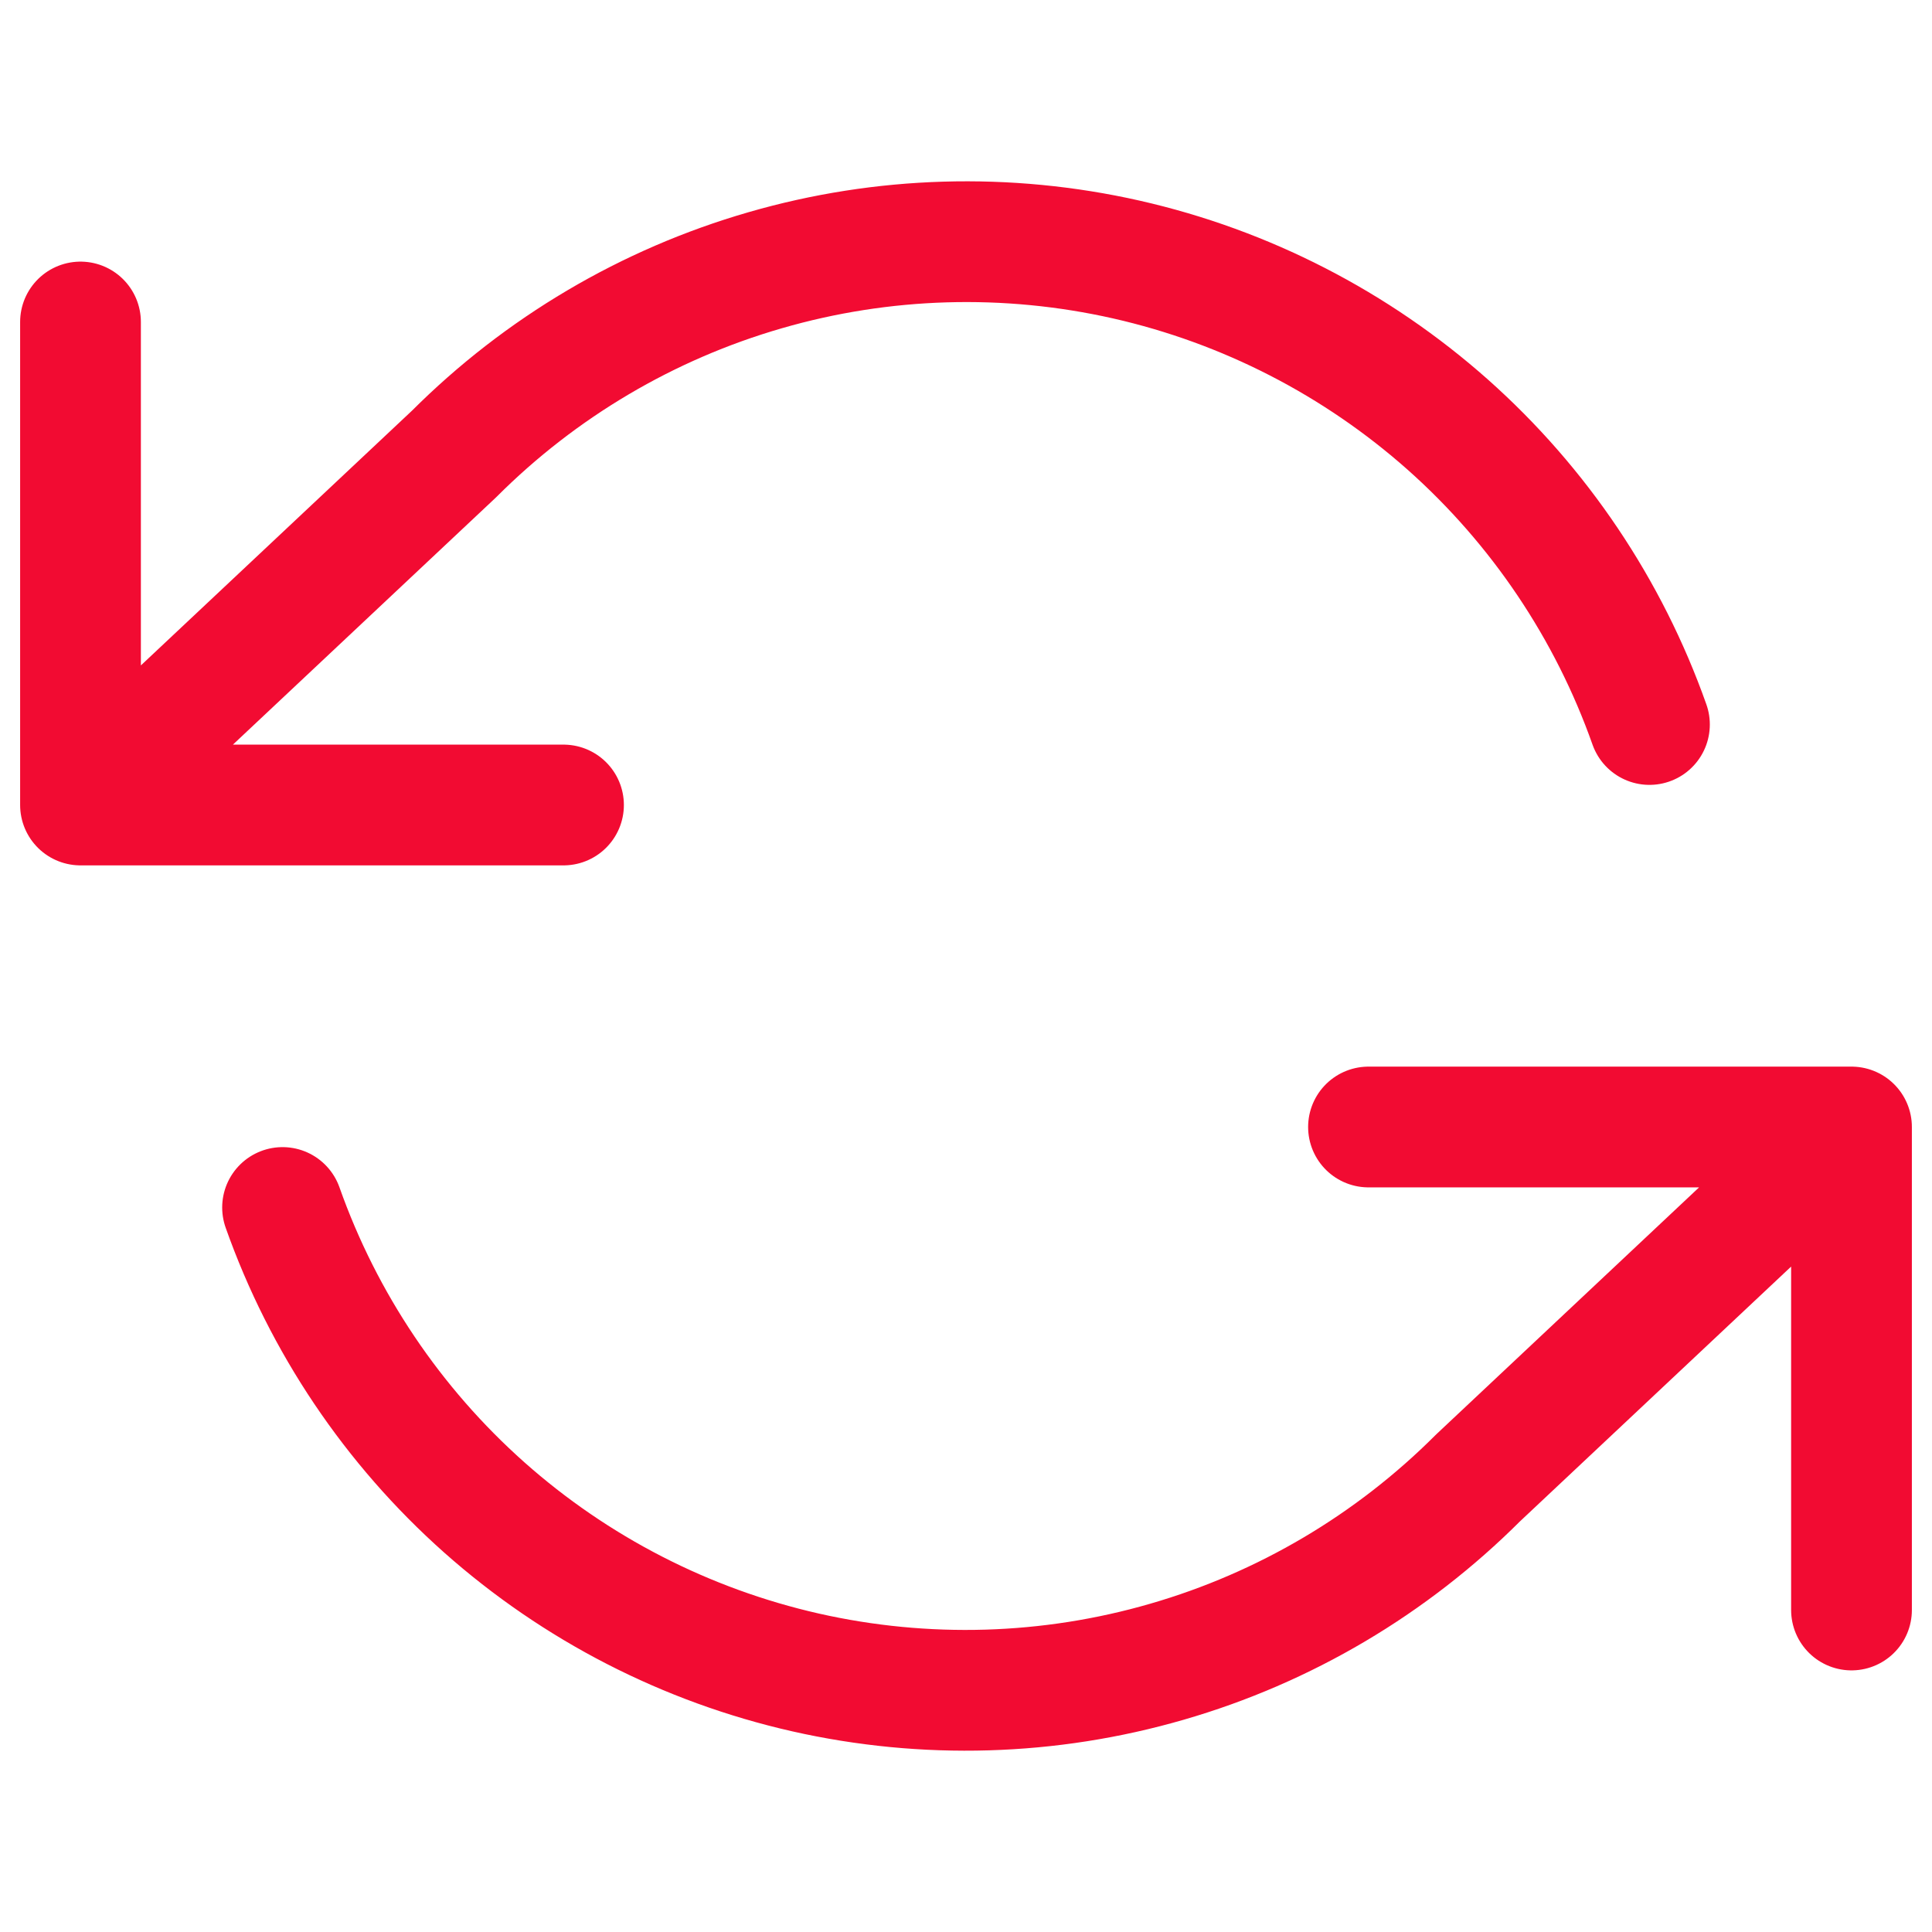 <?xml version="1.0" encoding="UTF-8"?>
<svg xmlns="http://www.w3.org/2000/svg" width="24" height="24" viewBox="0 0 24 24" fill="none">
  <path d="M1 4V10M1 10H7M1 10L5.64 5.64C6.715 4.565 8.044 3.779 9.505 3.357C10.965 2.934 12.509 2.889 13.992 3.224C15.475 3.56 16.848 4.266 17.985 5.275C19.121 6.285 19.983 7.567 20.49 9M23 20V14M23 14H17M23 14L18.36 18.36C17.285 19.435 15.956 20.221 14.495 20.643C13.035 21.066 11.491 21.111 10.008 20.776C8.525 20.44 7.152 19.735 6.015 18.725C4.879 17.715 4.017 16.433 3.51 15" stroke="#F20B32" stroke-width="1.5" stroke-linecap="round" stroke-linejoin="round"></path>
</svg>
